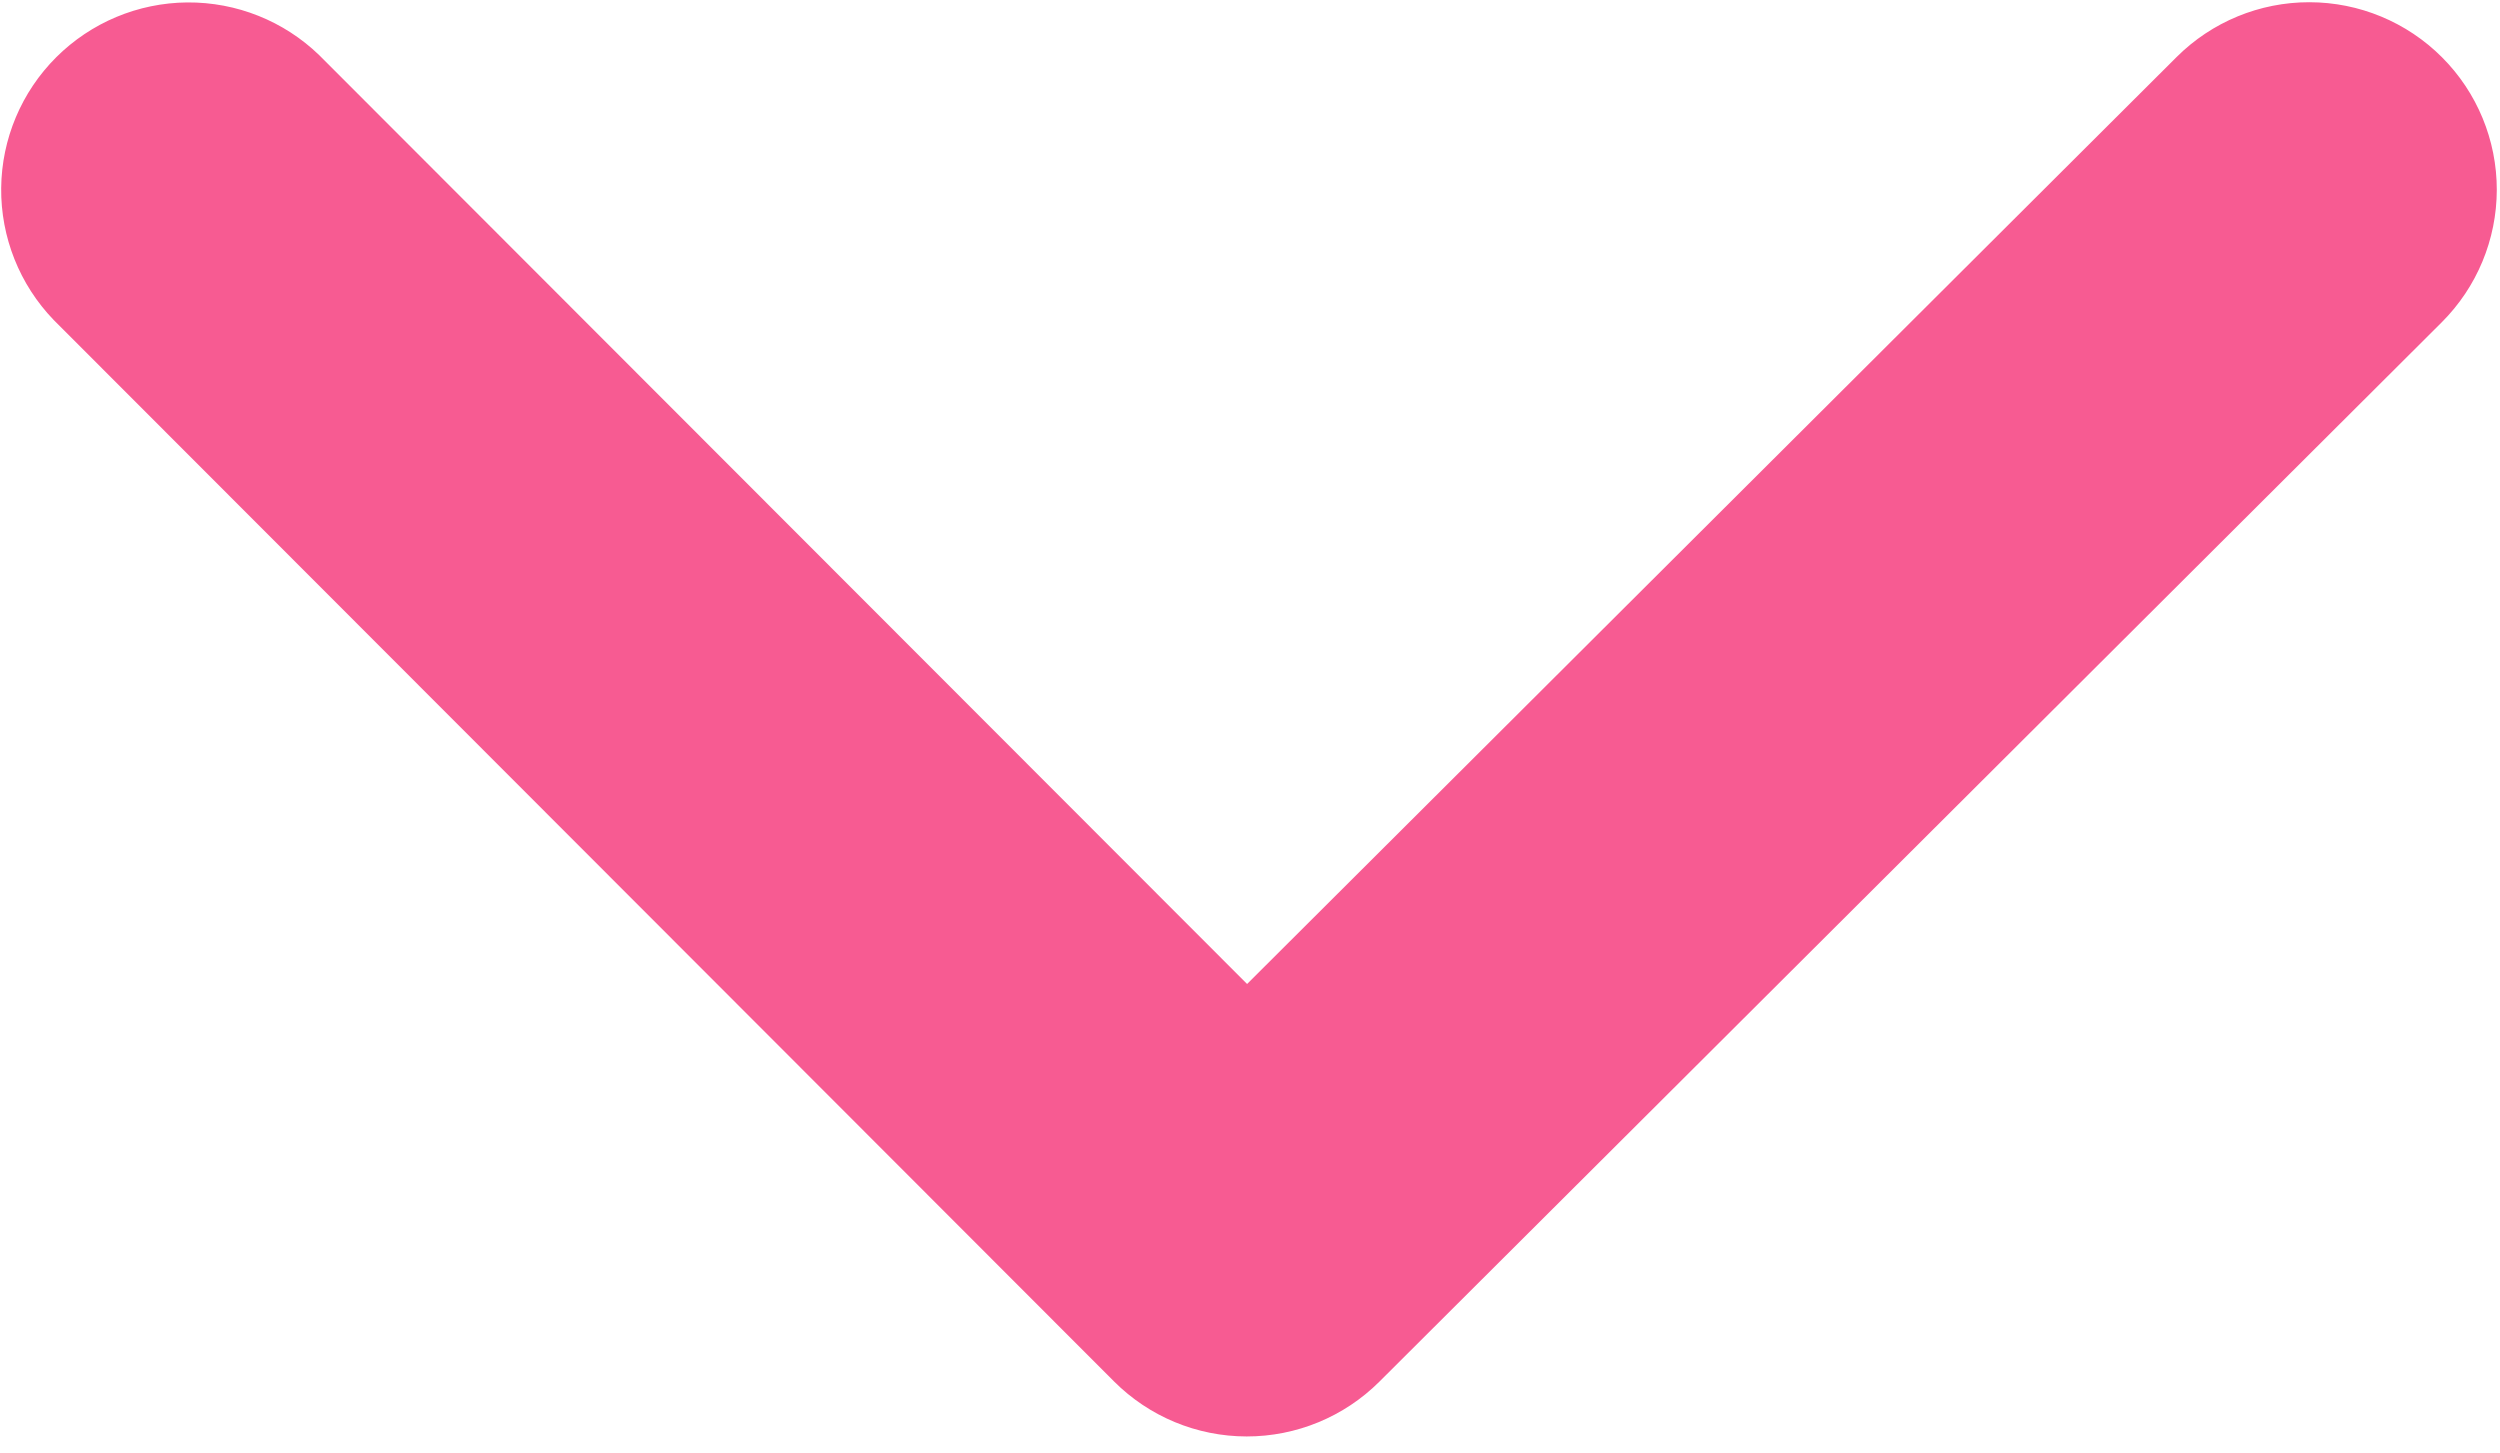 <?xml version="1.0" encoding="UTF-8"?> <svg xmlns="http://www.w3.org/2000/svg" width="74" height="43" viewBox="0 0 74 43" fill="none"><path d="M72.282 1.694C71.242 0.653 69.83 0.067 68.358 0.066C66.885 0.064 65.472 0.647 64.43 1.686L36.914 29.126L9.45 1.634C8.404 0.622 7.002 0.061 5.545 0.072C4.089 0.084 2.696 0.666 1.665 1.694C0.635 2.721 0.049 4.113 0.035 5.567C0.021 7.022 0.58 8.424 1.59 9.472L32.976 40.891C34.017 41.932 35.428 42.518 36.901 42.519C38.373 42.52 39.786 41.937 40.829 40.898L72.275 9.54C73.317 8.5 73.903 7.09 73.905 5.618C73.906 4.147 73.323 2.735 72.282 1.694Z" fill="#F75B92"></path></svg> 